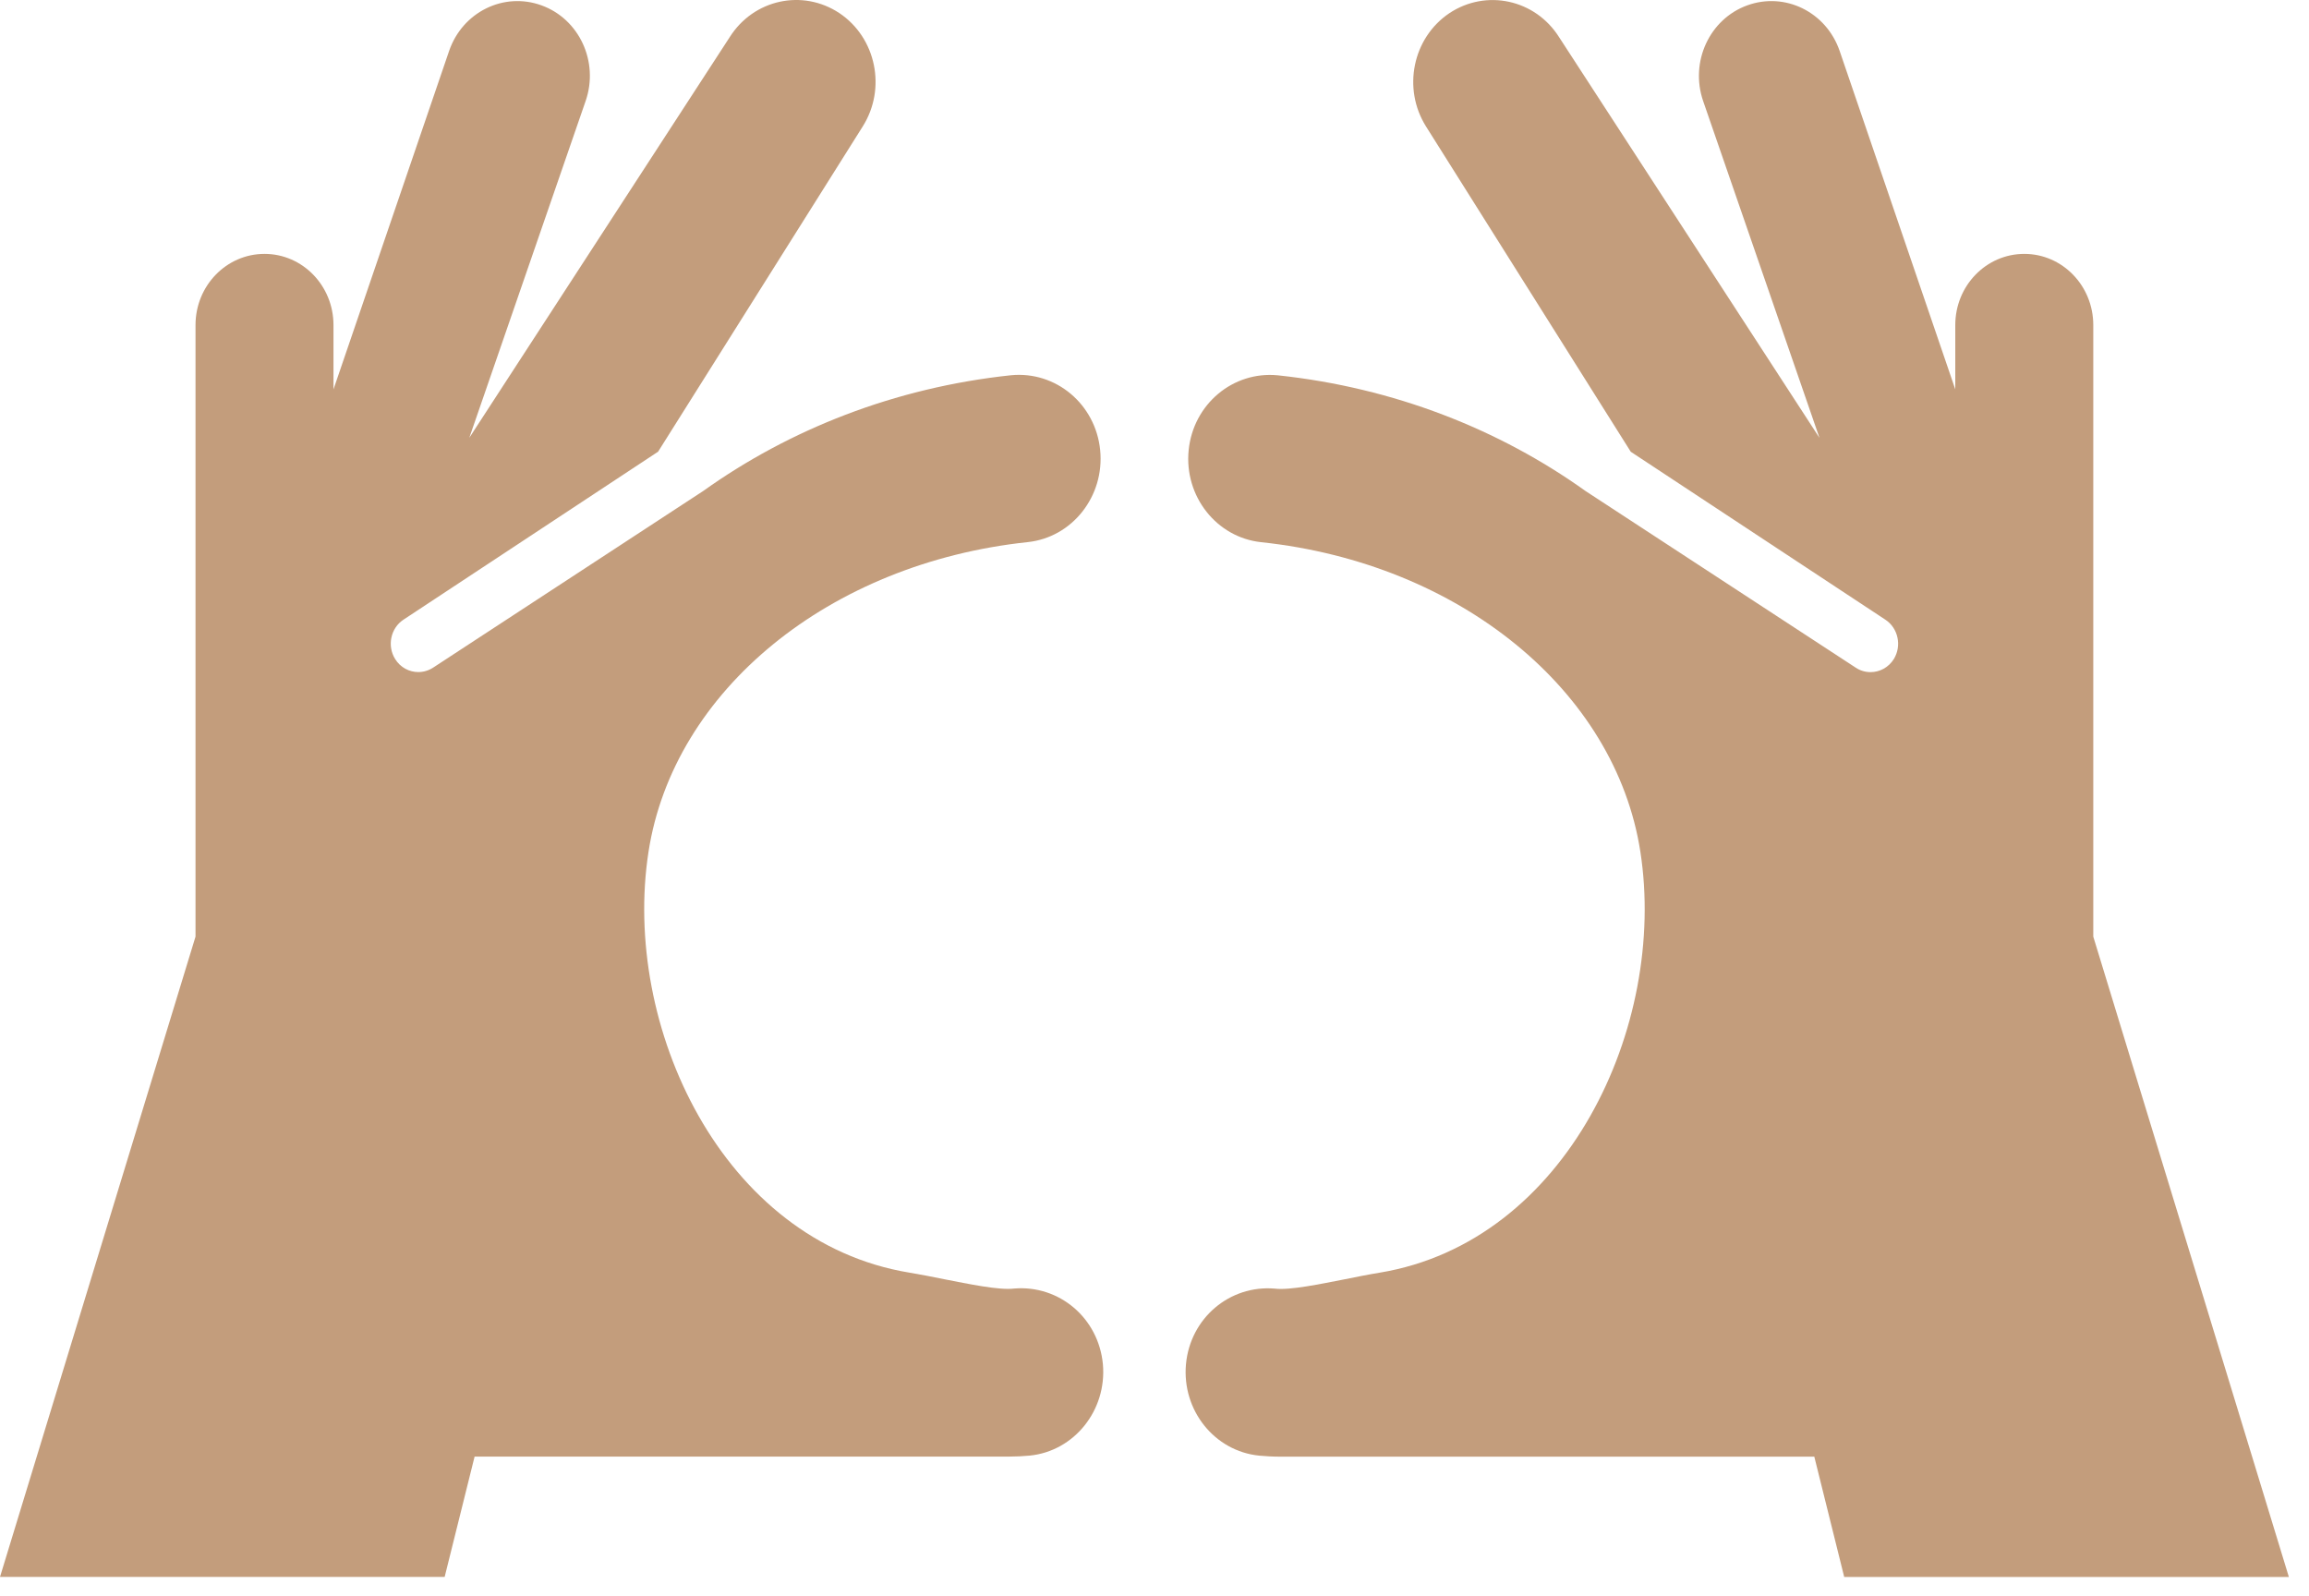 <?xml version="1.0" encoding="UTF-8"?>
<svg xmlns="http://www.w3.org/2000/svg" width="68" height="47" viewBox="0 0 68 47" fill="none">
  <path d="M61.647 27.583V9.573C61.647 8.415 60.738 7.477 59.616 7.477C58.492 7.477 57.583 8.415 57.583 9.573V11.467L54.178 1.501C53.785 0.356 52.573 -0.247 51.456 0.158C50.346 0.561 49.764 1.818 50.155 2.968L53.583 12.894L45.918 1.099C45.213 -0.022 43.766 -0.33 42.684 0.388C41.601 1.116 41.295 2.608 41.996 3.724L48.026 13.304L55.525 18.25C55.902 18.499 56.013 19.018 55.773 19.409C55.618 19.658 55.355 19.794 55.088 19.794C54.937 19.794 54.785 19.752 54.649 19.661L46.695 14.461C44.161 12.649 41.06 11.417 37.632 11.053C36.311 10.923 35.142 11.903 35.006 13.257C34.87 14.613 35.827 15.827 37.14 15.967C42.983 16.587 47.575 20.335 48.309 25.085C49.103 30.215 46.141 36.57 40.629 37.48C40.303 37.533 39.95 37.604 39.583 37.678C38.906 37.809 37.978 38.006 37.54 37.949C36.216 37.838 35.054 38.815 34.927 40.173C34.803 41.53 35.767 42.737 37.083 42.868C37.28 42.886 37.482 42.898 37.683 42.898H53.431L54.312 46.441H67.407L61.647 27.583Z" fill="#C39D7C"></path>
  <path d="M5.758 27.583V9.573C5.758 8.415 6.667 7.477 7.79 7.477C8.912 7.477 9.821 8.415 9.821 9.573V11.467L13.226 1.501C13.618 0.356 14.833 -0.247 15.948 0.158C17.059 0.561 17.643 1.818 17.249 2.968L13.821 12.893L21.488 1.097C22.194 -0.023 23.638 -0.332 24.721 0.387C25.804 1.114 26.111 2.606 25.408 3.723L19.381 13.302L11.882 18.249C11.506 18.497 11.394 19.016 11.636 19.407C11.79 19.657 12.052 19.792 12.319 19.792C12.469 19.792 12.62 19.75 12.758 19.66L20.71 14.459C23.246 12.648 26.344 11.415 29.773 11.051C31.095 10.921 32.264 11.901 32.4 13.255C32.535 14.612 31.579 15.826 30.266 15.965C24.425 16.585 19.834 20.334 19.099 25.083C18.305 30.214 21.266 36.568 26.778 37.478C27.103 37.531 27.456 37.602 27.825 37.676C28.5 37.807 29.429 38.004 29.868 37.947C31.193 37.837 32.351 38.814 32.48 40.172C32.603 41.528 31.638 42.736 30.325 42.867C30.126 42.885 29.924 42.896 29.722 42.896H13.977L13.095 46.44H0L5.758 27.583Z" fill="#C39D7C"></path>
</svg>
